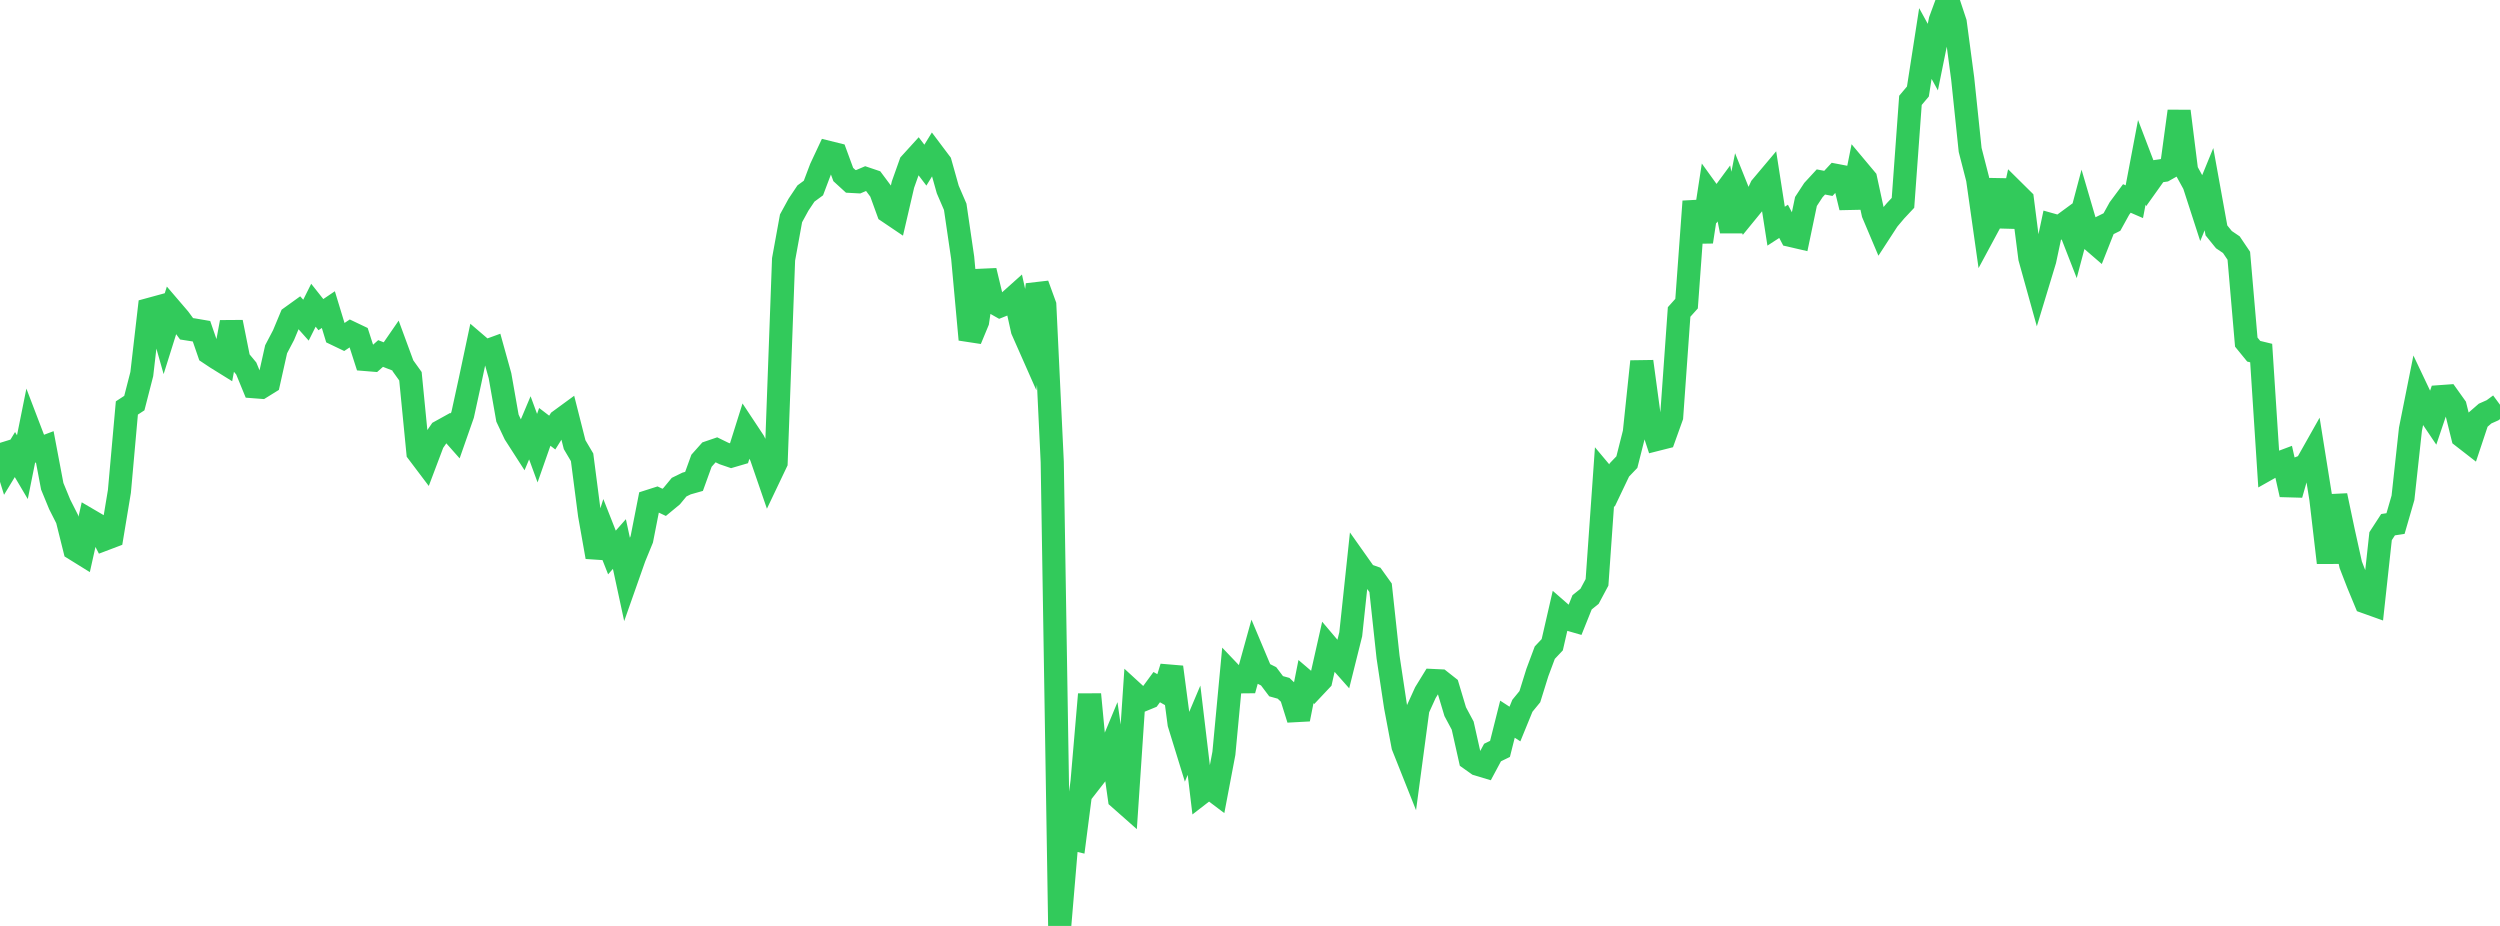 <?xml version="1.0" standalone="no"?>
<!DOCTYPE svg PUBLIC "-//W3C//DTD SVG 1.1//EN" "http://www.w3.org/Graphics/SVG/1.1/DTD/svg11.dtd">

<svg width="135" height="50" viewBox="0 0 135 50" preserveAspectRatio="none" 
  xmlns="http://www.w3.org/2000/svg"
  xmlns:xlink="http://www.w3.org/1999/xlink">


<polyline points="0.0, 23.914 0.403, 25.21 0.806, 24.546 1.209, 25.228 1.612, 23.225 2.015, 24.28 2.418, 24.129 2.821, 26.259 3.224, 27.238 3.627, 28.034 4.03, 29.65 4.433, 29.9 4.836, 28.096 5.239, 28.332 5.642, 29.116 6.045, 28.963 6.448, 26.535 6.851, 22.03 7.254, 21.767 7.657, 20.199 8.06, 16.711 8.463, 16.601 8.866, 18.02 9.269, 16.737 9.672, 17.207 10.075, 17.755 10.478, 17.818 10.881, 17.887 11.284, 19.055 11.687, 19.323 12.09, 19.573 12.493, 17.398 12.896, 19.414 13.299, 19.901 13.701, 20.881 14.104, 20.912 14.507, 20.662 14.91, 18.862 15.313, 18.093 15.716, 17.127 16.119, 16.837 16.522, 17.289 16.925, 16.482 17.328, 16.991 17.731, 16.719 18.134, 18.044 18.537, 18.237 18.94, 17.968 19.343, 18.16 19.746, 19.413 20.149, 19.446 20.552, 19.089 20.955, 19.246 21.358, 18.661 21.761, 19.755 22.164, 20.317 22.567, 24.427 22.97, 24.961 23.373, 23.895 23.776, 23.308 24.179, 23.085 24.582, 23.54 24.985, 22.389 25.388, 20.54 25.791, 18.641 26.194, 18.986 26.597, 18.839 27.0, 20.288 27.403, 22.578 27.806, 23.432 28.209, 24.059 28.612, 23.102 29.015, 24.2 29.418, 23.051 29.821, 23.359 30.224, 22.717 30.627, 22.422 31.03, 24.012 31.433, 24.695 31.836, 27.802 32.239, 30.076 32.642, 28.811 33.045, 29.834 33.448, 29.377 33.851, 31.247 34.254, 30.103 34.657, 29.12 35.06, 27.066 35.463, 26.937 35.866, 27.127 36.269, 26.794 36.672, 26.306 37.075, 26.109 37.478, 25.995 37.881, 24.881 38.284, 24.428 38.687, 24.29 39.09, 24.487 39.493, 24.625 39.896, 24.507 40.299, 23.225 40.701, 23.832 41.104, 24.65 41.507, 25.821 41.91, 24.975 42.313, 14.004 42.716, 11.79 43.119, 11.052 43.522, 10.449 43.925, 10.153 44.328, 9.088 44.731, 8.228 45.134, 8.328 45.537, 9.425 45.94, 9.793 46.343, 9.815 46.746, 9.643 47.149, 9.779 47.552, 10.32 47.955, 11.428 48.358, 11.7 48.761, 9.965 49.164, 8.831 49.567, 8.388 49.97, 8.918 50.373, 8.263 50.776, 8.799 51.179, 10.233 51.582, 11.168 51.985, 13.922 52.388, 18.336 52.791, 17.365 53.194, 14.619 53.597, 16.297 54.0, 16.525 54.403, 16.364 54.806, 16.003 55.209, 17.824 55.612, 18.735 56.015, 15.368 56.418, 16.474 56.821, 24.946 57.224, 50.0 57.627, 45.228 58.03, 45.325 58.433, 42.202 58.836, 37.495 59.239, 41.749 59.642, 41.232 60.045, 40.262 60.448, 43.108 60.851, 43.464 61.254, 37.451 61.657, 37.82 62.06, 37.654 62.463, 37.105 62.866, 37.333 63.269, 36.024 63.672, 39.079 64.075, 40.386 64.478, 39.433 64.881, 42.811 65.284, 42.499 65.687, 42.803 66.09, 40.679 66.493, 36.396 66.896, 36.819 67.299, 36.815 67.701, 35.363 68.104, 36.32 68.507, 36.522 68.91, 37.056 69.313, 37.168 69.716, 37.551 70.119, 38.836 70.522, 36.808 70.925, 37.152 71.328, 36.724 71.731, 34.935 72.134, 35.411 72.537, 35.866 72.94, 34.25 73.343, 30.466 73.746, 31.036 74.149, 31.179 74.552, 31.741 74.955, 35.478 75.358, 38.151 75.761, 40.288 76.164, 41.301 76.567, 38.291 76.97, 37.404 77.373, 36.748 77.776, 36.767 78.179, 37.085 78.582, 38.43 78.985, 39.183 79.388, 40.981 79.791, 41.267 80.194, 41.388 80.597, 40.637 81.0, 40.44 81.403, 38.836 81.806, 39.098 82.209, 38.112 82.612, 37.62 83.015, 36.324 83.418, 35.244 83.821, 34.816 84.224, 33.061 84.627, 33.413 85.03, 33.529 85.433, 32.525 85.836, 32.201 86.239, 31.446 86.642, 25.739 87.045, 26.22 87.448, 25.375 87.851, 24.954 88.254, 23.359 88.657, 19.521 89.06, 22.497 89.463, 23.728 89.866, 23.626 90.269, 22.503 90.672, 16.846 91.075, 16.397 91.478, 10.876 91.881, 13.056 92.284, 10.434 92.687, 10.993 93.09, 10.446 93.493, 12.481 93.896, 10.459 94.299, 11.465 94.701, 10.973 95.104, 10.102 95.507, 9.623 95.91, 12.214 96.313, 11.952 96.716, 12.717 97.119, 12.81 97.522, 10.88 97.925, 10.263 98.328, 9.826 98.731, 9.903 99.134, 9.469 99.537, 9.546 99.94, 11.204 100.343, 9.188 100.746, 9.669 101.149, 11.529 101.552, 12.482 101.955, 11.862 102.358, 11.384 102.761, 10.954 103.164, 5.419 103.567, 4.941 103.97, 2.35 104.373, 3.084 104.776, 1.096 105.179, 0.0 105.582, 1.217 105.985, 4.241 106.388, 8.096 106.791, 9.664 107.194, 12.506 107.597, 11.758 108.0, 9.728 108.403, 12.235 108.806, 10.385 109.209, 10.784 109.612, 13.933 110.015, 15.382 110.418, 14.054 110.821, 12.154 111.224, 12.267 111.627, 11.971 112.03, 13.005 112.433, 11.486 112.836, 12.861 113.239, 13.209 113.642, 12.189 114.045, 11.989 114.448, 11.26 114.851, 10.717 115.254, 10.892 115.657, 8.765 116.06, 9.821 116.463, 9.255 116.866, 9.197 117.269, 8.97 117.672, 6.005 118.075, 9.221 118.478, 9.956 118.881, 11.201 119.284, 10.216 119.687, 12.442 120.09, 12.94 120.493, 13.213 120.896, 13.811 121.299, 18.474 121.701, 18.967 122.104, 19.065 122.507, 25.29 122.91, 25.063 123.313, 24.912 123.716, 26.707 124.119, 25.291 124.522, 25.136 124.925, 24.421 125.328, 26.938 125.731, 30.384 126.134, 26.763 126.537, 28.675 126.94, 30.498 127.343, 31.535 127.746, 32.508 128.149, 32.652 128.552, 28.953 128.955, 28.333 129.358, 28.272 129.761, 26.88 130.164, 23.18 130.567, 21.166 130.97, 22.015 131.373, 22.614 131.776, 21.42 132.179, 21.391 132.582, 21.956 132.985, 23.58 133.388, 23.893 133.791, 22.684 134.194, 22.333 134.597, 22.154 135.0, 21.857" fill="none" stroke="#32ca5b" stroke-width="1.25"/>

</svg>